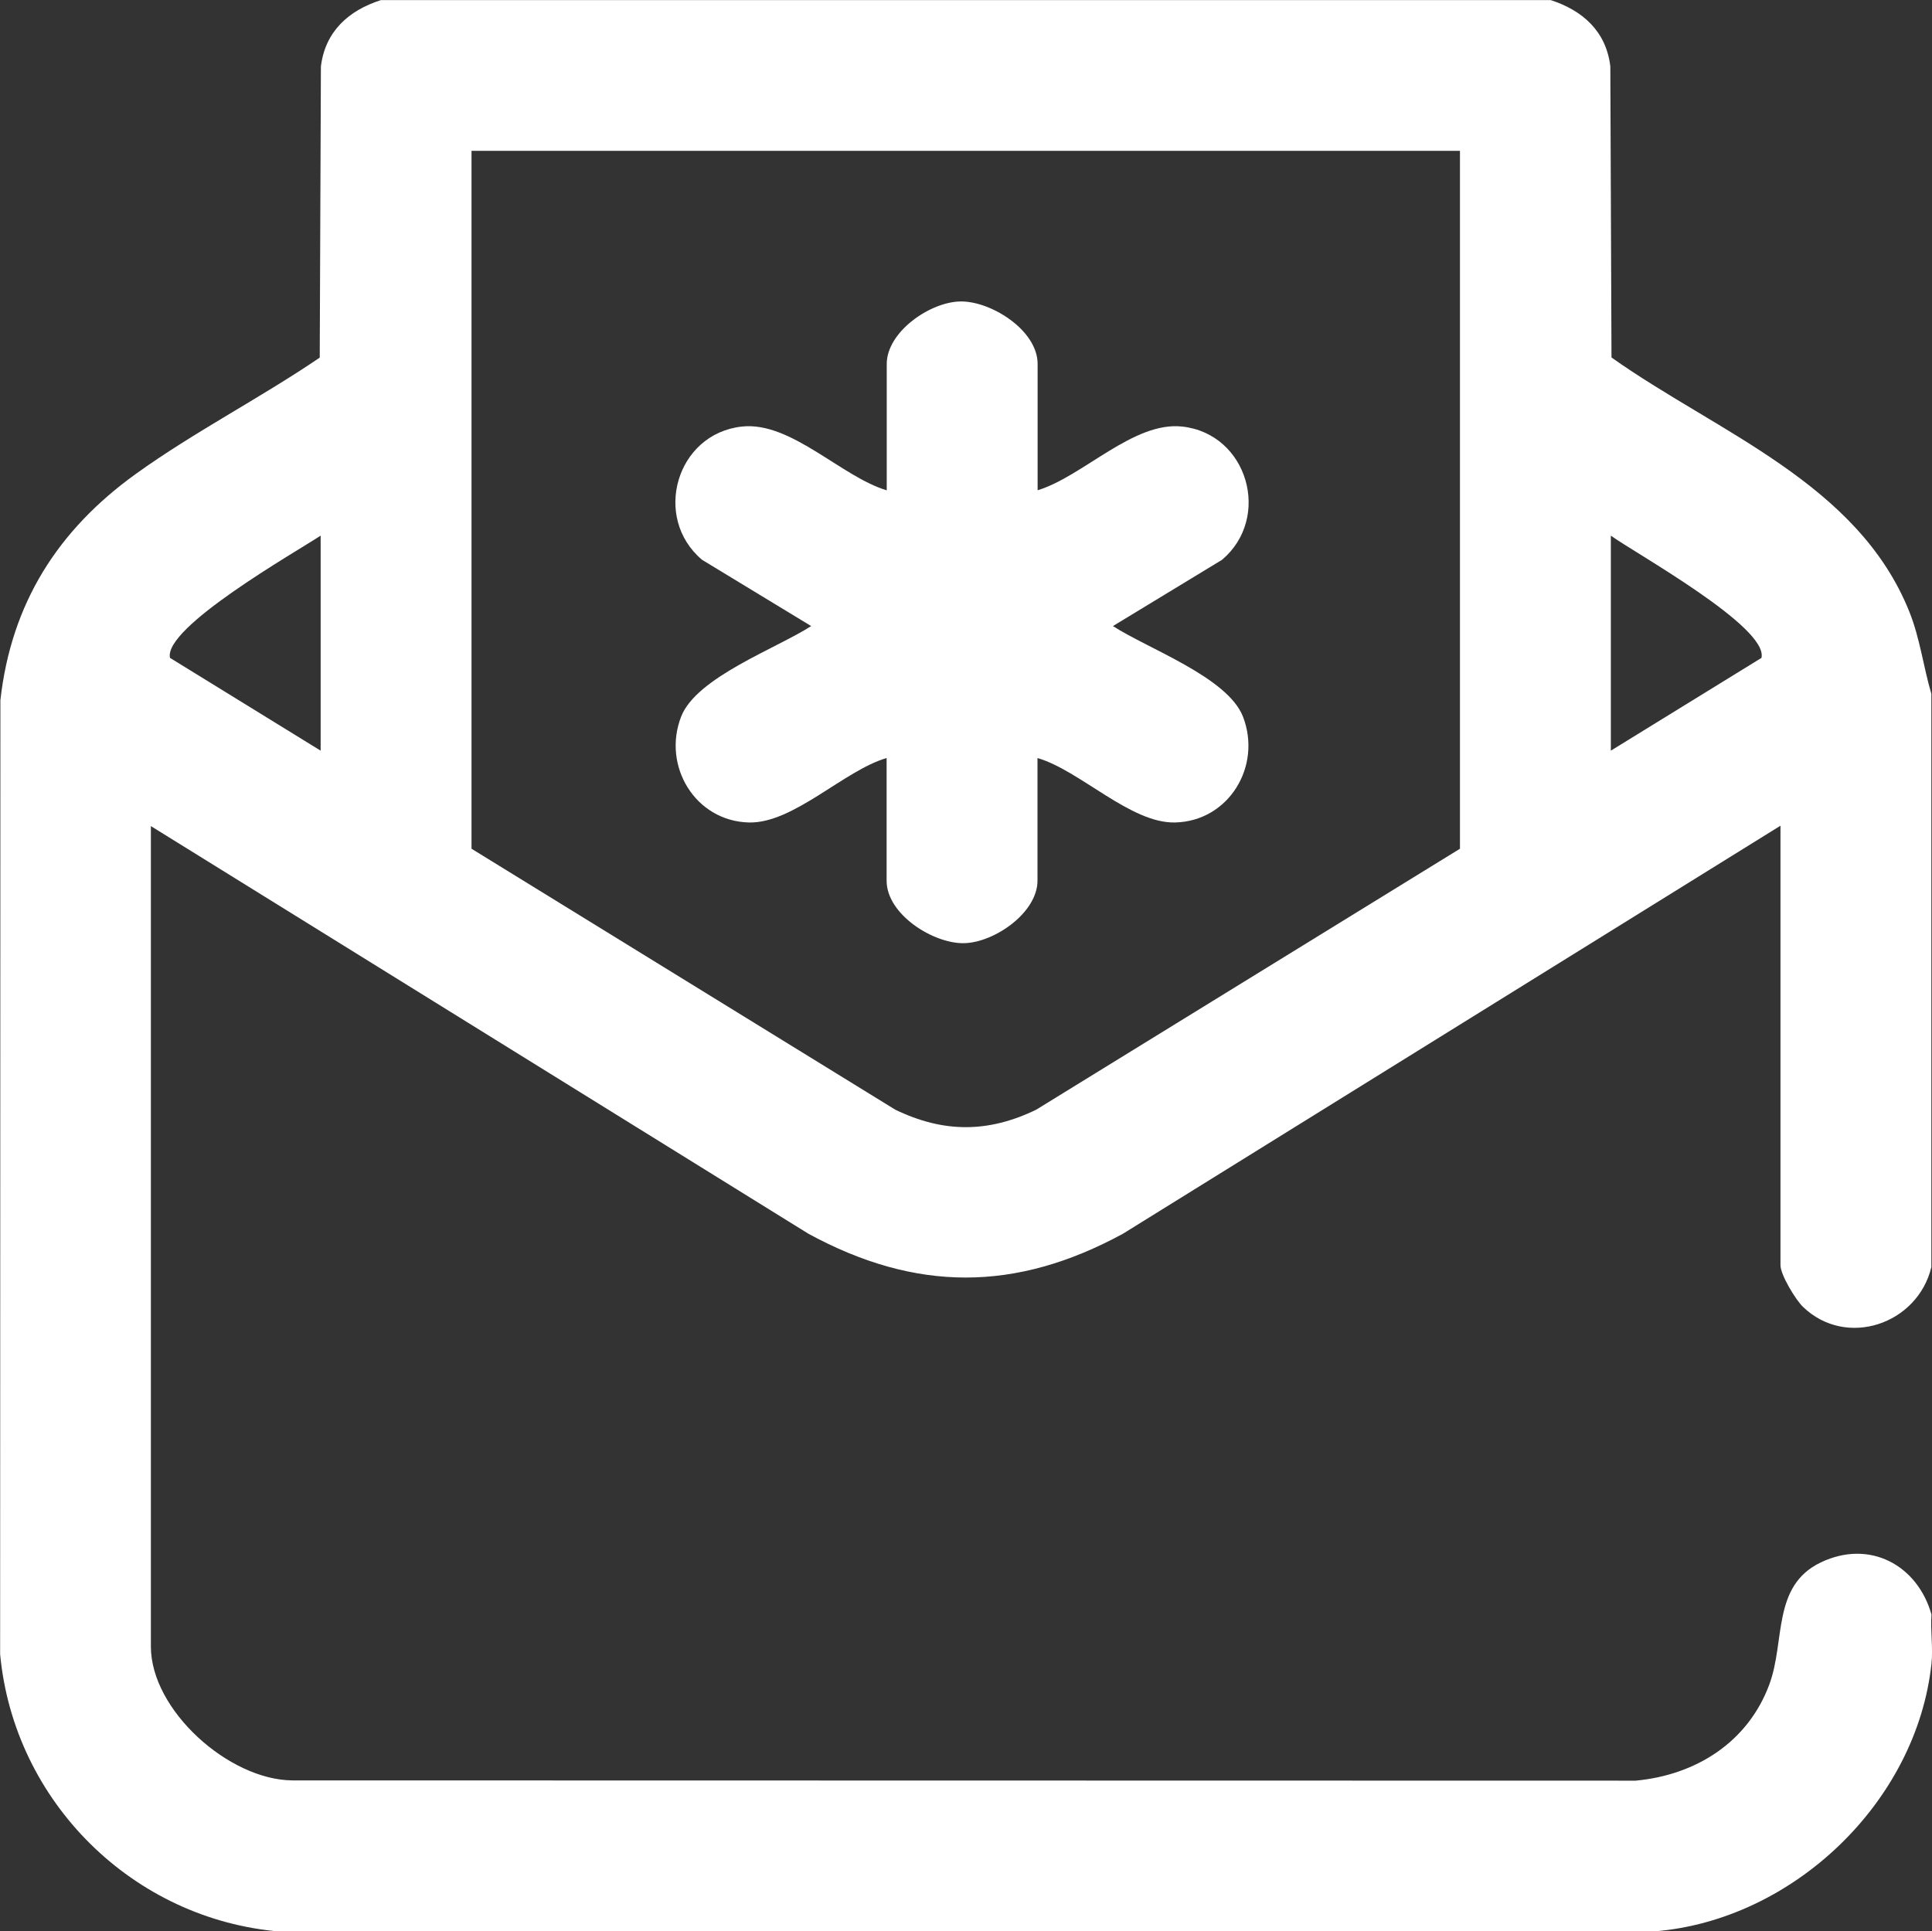 <svg xmlns="http://www.w3.org/2000/svg" id="Capa_2" data-name="Capa 2" viewBox="0 0 149.31 149.28"><rect x="0" y="0" width="149.31" height="149.28" fill="#333333" stroke="none"/><defs><style>      .cls-1 {        fill: #fff;      }    </style></defs><g id="Capa_1-2" data-name="Capa 1"><g id="spGxlo.tif"><g><path class="cls-1" d="M119.82,0c2.49.8,4.31,2.42,4.63,5.13l.09,22.5c8.16,5.79,19.06,9.71,23.03,19.68.81,2.03,1.08,4.25,1.69,6.32v44.31c-1.06,4.41-6.57,6.3-9.92,3.07-.58-.56-1.74-2.48-1.74-3.22v-33.97l-50.82,31.54c-8.29,4.51-16.01,4.51-24.3,0L11.66,63.85v63.41c0,4.93,6.04,10.32,10.94,10.35l103.8.02c4.67-.43,8.69-2.98,10.34-7.44,1.24-3.34.19-7.62,3.98-9.43s7.48.23,8.55,4.03c-.09,1.22.13,2.59,0,3.79-1.15,10.73-10.73,19.85-21.43,20.7l-106.13.02c-11.43-.92-20.63-10.04-21.7-21.44L.03,54.12c.84-7.51,4.46-13.17,10.48-17.5,4.52-3.25,9.6-5.85,14.2-8.98l.09-22.5c.33-2.71,2.14-4.33,4.63-5.13h90.38ZM112.82,11.66H36.44v53.94l32.75,20.17c3.72,1.8,7.18,1.8,10.89,0l32.75-20.17V11.66ZM24.78,58.02v-16.62c-1.91,1.26-12.19,7.1-11.64,9.45l11.64,7.17ZM124.49,58.02l11.64-7.17c.56-2.38-9.76-8.09-11.64-9.45v16.62Z"></path><path class="cls-1" d="M80.17,37.9c3.53-1.07,7.42-5.35,11.2-4.93,5.07.56,6.92,7.05,3.07,10.3l-8.43,5.12c2.7,1.75,8.87,3.96,10.05,7,1.48,3.82-1.09,8.08-5.24,8.18-3.44.09-7.36-4.03-10.64-4.98v9.48c0,2.47-3.33,4.79-5.69,4.83s-5.97-2.22-5.97-4.83v-9.48c-3.28.95-7.21,5.07-10.64,4.98-4.15-.1-6.72-4.37-5.24-8.18,1.18-3.04,7.35-5.26,10.05-7l-8.43-5.12c-3.86-3.25-2.01-9.74,3.07-10.3,3.78-.42,7.67,3.87,11.2,4.93v-9.77c0-2.47,3.33-4.79,5.69-4.83s5.97,2.22,5.97,4.83v9.77Z"></path></g></g></g></svg>